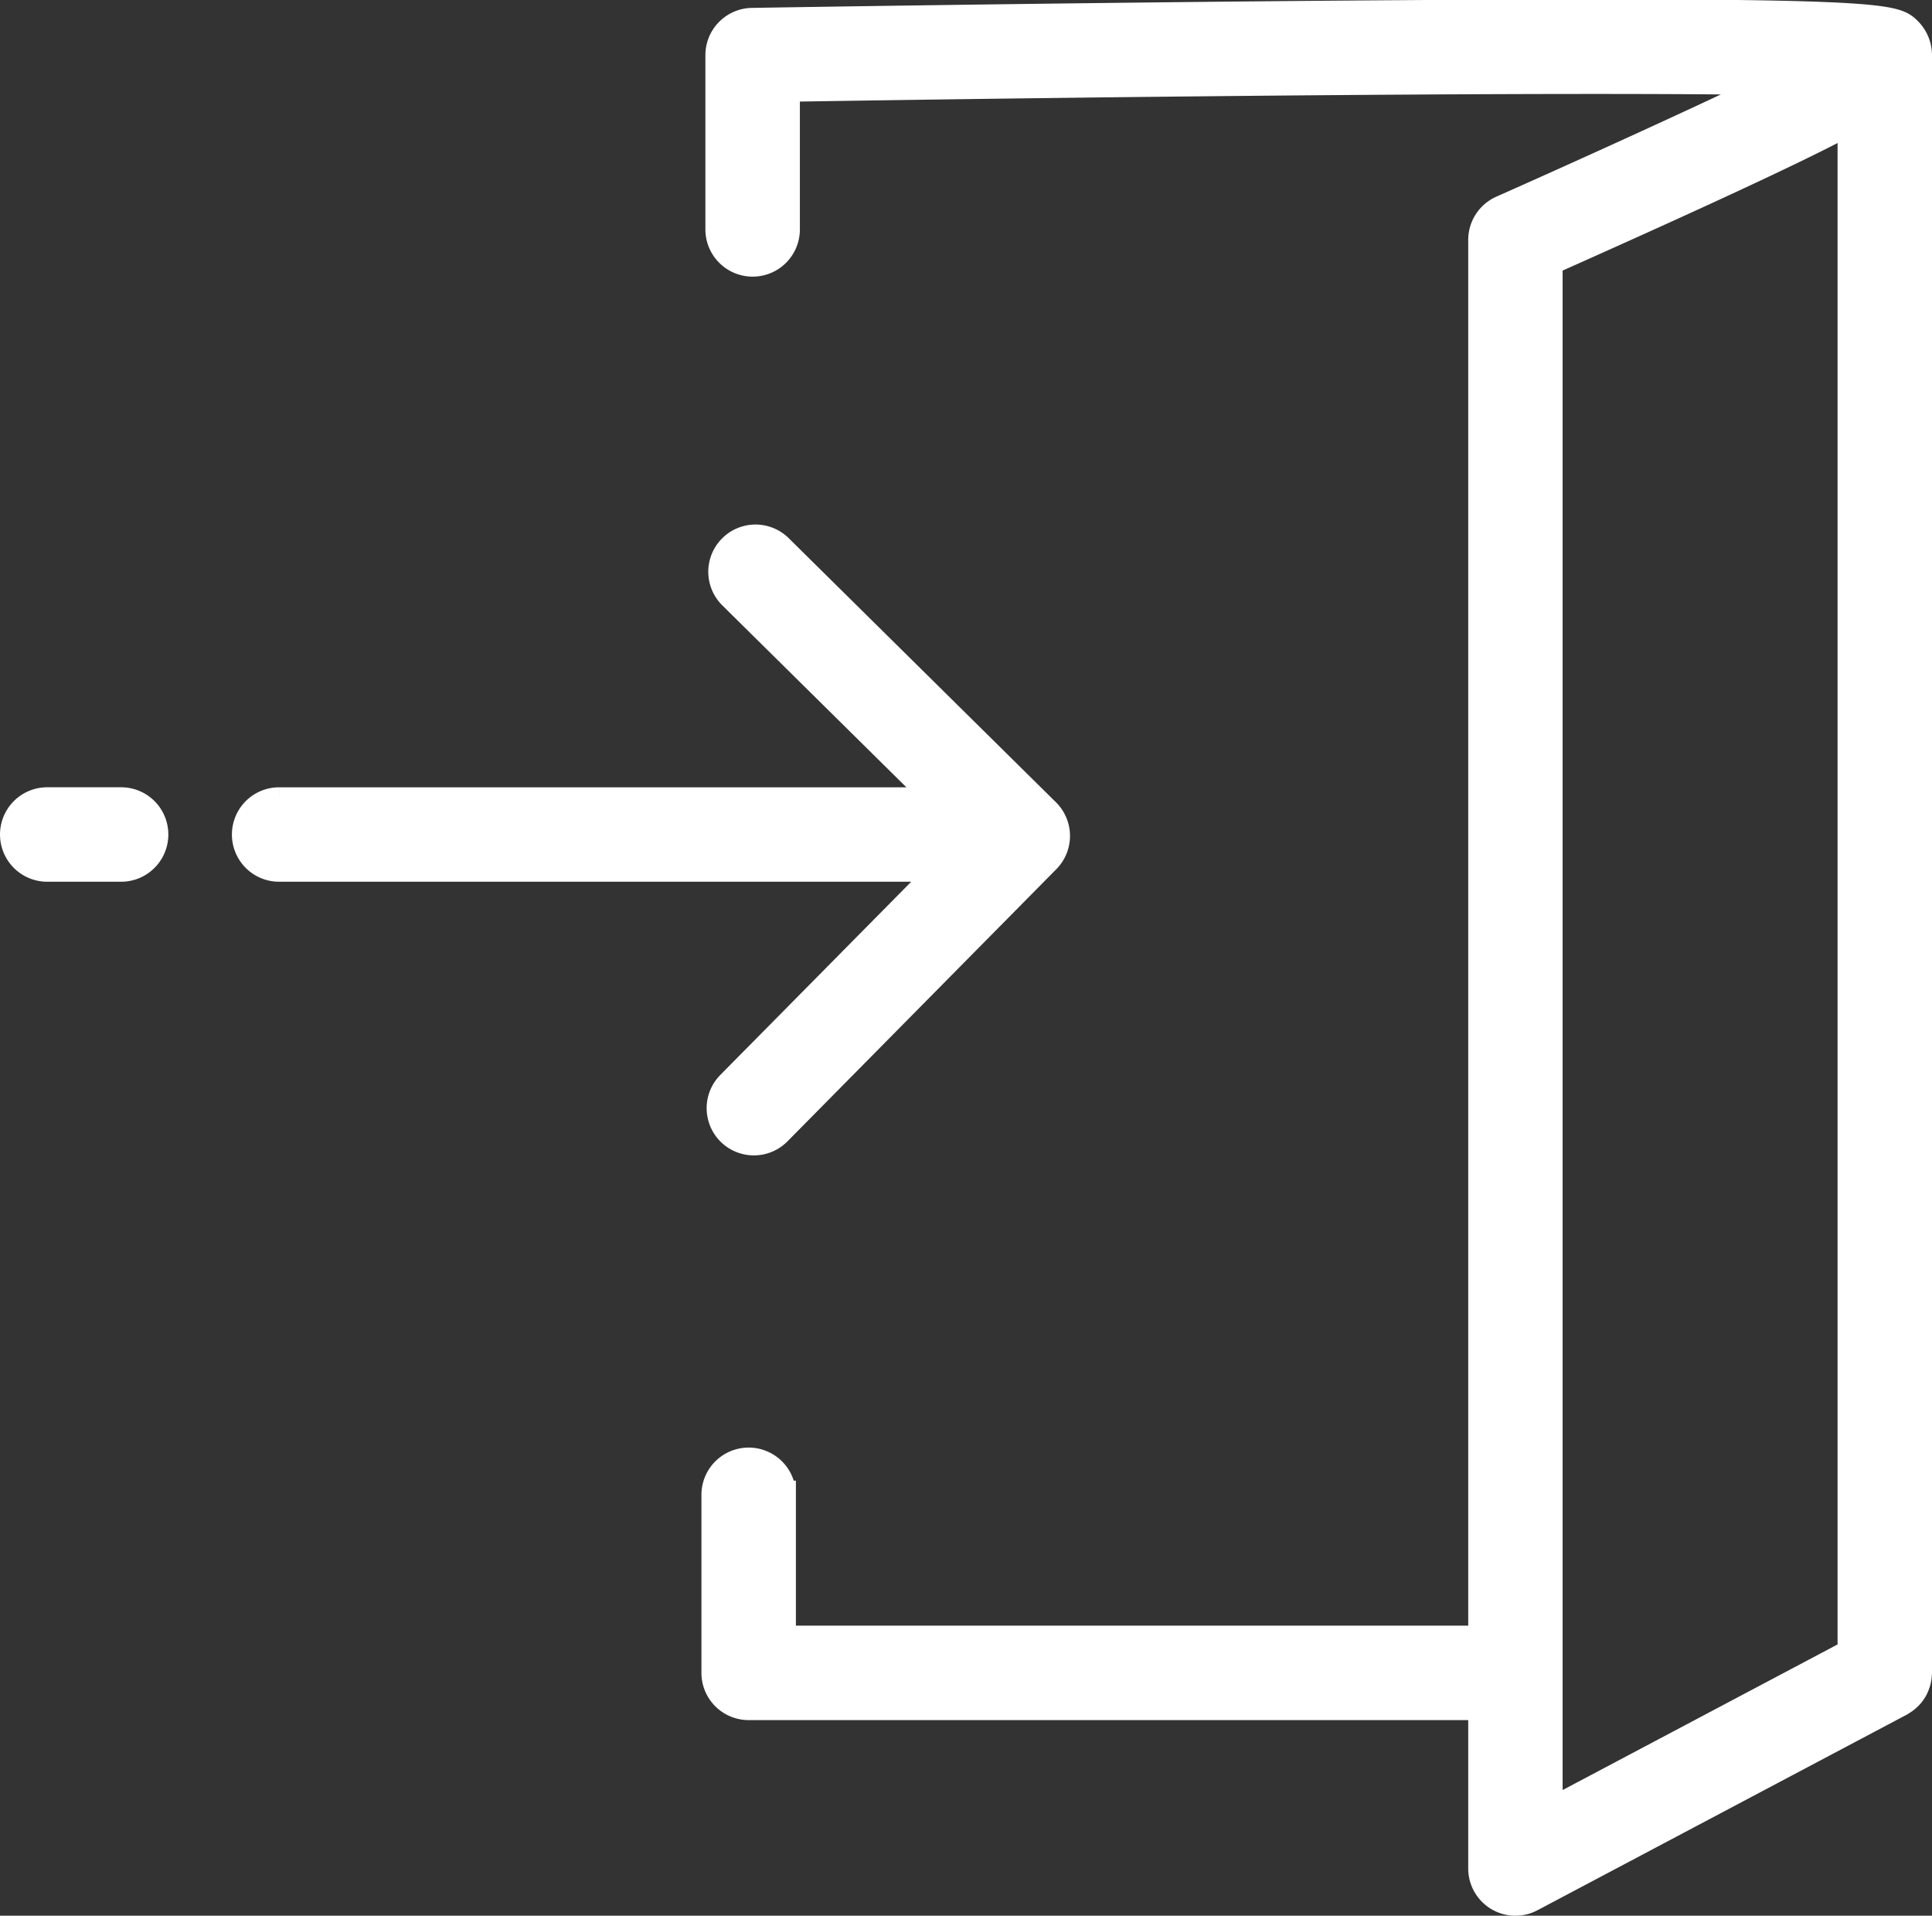 <svg xmlns="http://www.w3.org/2000/svg" width="68.253" height="67.669" viewBox="0 0 68.253 67.669">
  <rect x="0" y="0" width="68.253" height="67.669" fill="#333333" stroke="none"/>
  <g id="グループ_1508" data-name="グループ 1508" transform="translate(0.5 0.475)">
    <path id="パス_793" data-name="パス 793" d="M3300.576,1702.593a1.167,1.167,0,0,0,1.168,1.168h23.527l-7.587,7.678a1.168,1.168,0,1,0,1.663,1.641l9.5-9.616a1.171,1.171,0,0,0-.009-1.652l-9.443-9.331a1.168,1.168,0,0,0-1.643,1.662l7.369,7.282h-23.381A1.168,1.168,0,0,0,3300.576,1702.593Z" transform="translate(-3292.383 -1673.59)" fill="#fff" stroke="#fff" stroke-width="1"/>
    <path id="パス_794" data-name="パス 794" d="M3284.489,1717.139a1.168,1.168,0,0,0-1.168-1.168h-2.61a1.168,1.168,0,0,0,0,2.337h2.61A1.169,1.169,0,0,0,3284.489,1717.139Z" transform="translate(-3279.542 -1688.137)" fill="#fff" stroke="#fff" stroke-width="1"/>
    <path id="パス_795" data-name="パス 795" d="M3364.207,1644.568c-9.807.084-19.661.247-19.759.249a1.169,1.169,0,0,0-1.149,1.168v6.156a1.169,1.169,0,0,0,2.338,0v-5.007c11.564-.188,28.157-.363,35.188-.231-2.282,1.109-6.219,2.912-9.885,4.541a1.169,1.169,0,0,0-.692,1.067v49.45h-24.752v-5.121a1.168,1.168,0,1,0-2.337,0v6.29a1.168,1.168,0,0,0,1.168,1.168h25.921v5.741a1.167,1.167,0,0,0,1.715,1.032l13.049-6.91c.017-.009.031-.022.046-.031a1.122,1.122,0,0,0,.107-.071.957.957,0,0,0,.083-.069c.028-.026.055-.052.082-.081s.049-.056.071-.087.042-.061.062-.093.037-.063.053-.1.03-.07.043-.106a1.06,1.06,0,0,0,.033-.107.925.925,0,0,0,.023-.109c.005-.04.01-.082.012-.124,0-.019.005-.037.005-.057v-57.145a1.212,1.212,0,0,0-.357-.849C3384.775,1644.643,3384.521,1644.4,3364.207,1644.568Zm19.089,57.858-10.713,5.673v-54.828c6.467-2.881,9.369-4.269,10.713-5.012Z" transform="translate(-3318.379 -1644.513)" fill="#fff" stroke="#fff" stroke-width="1"/>
  </g>
</svg>
